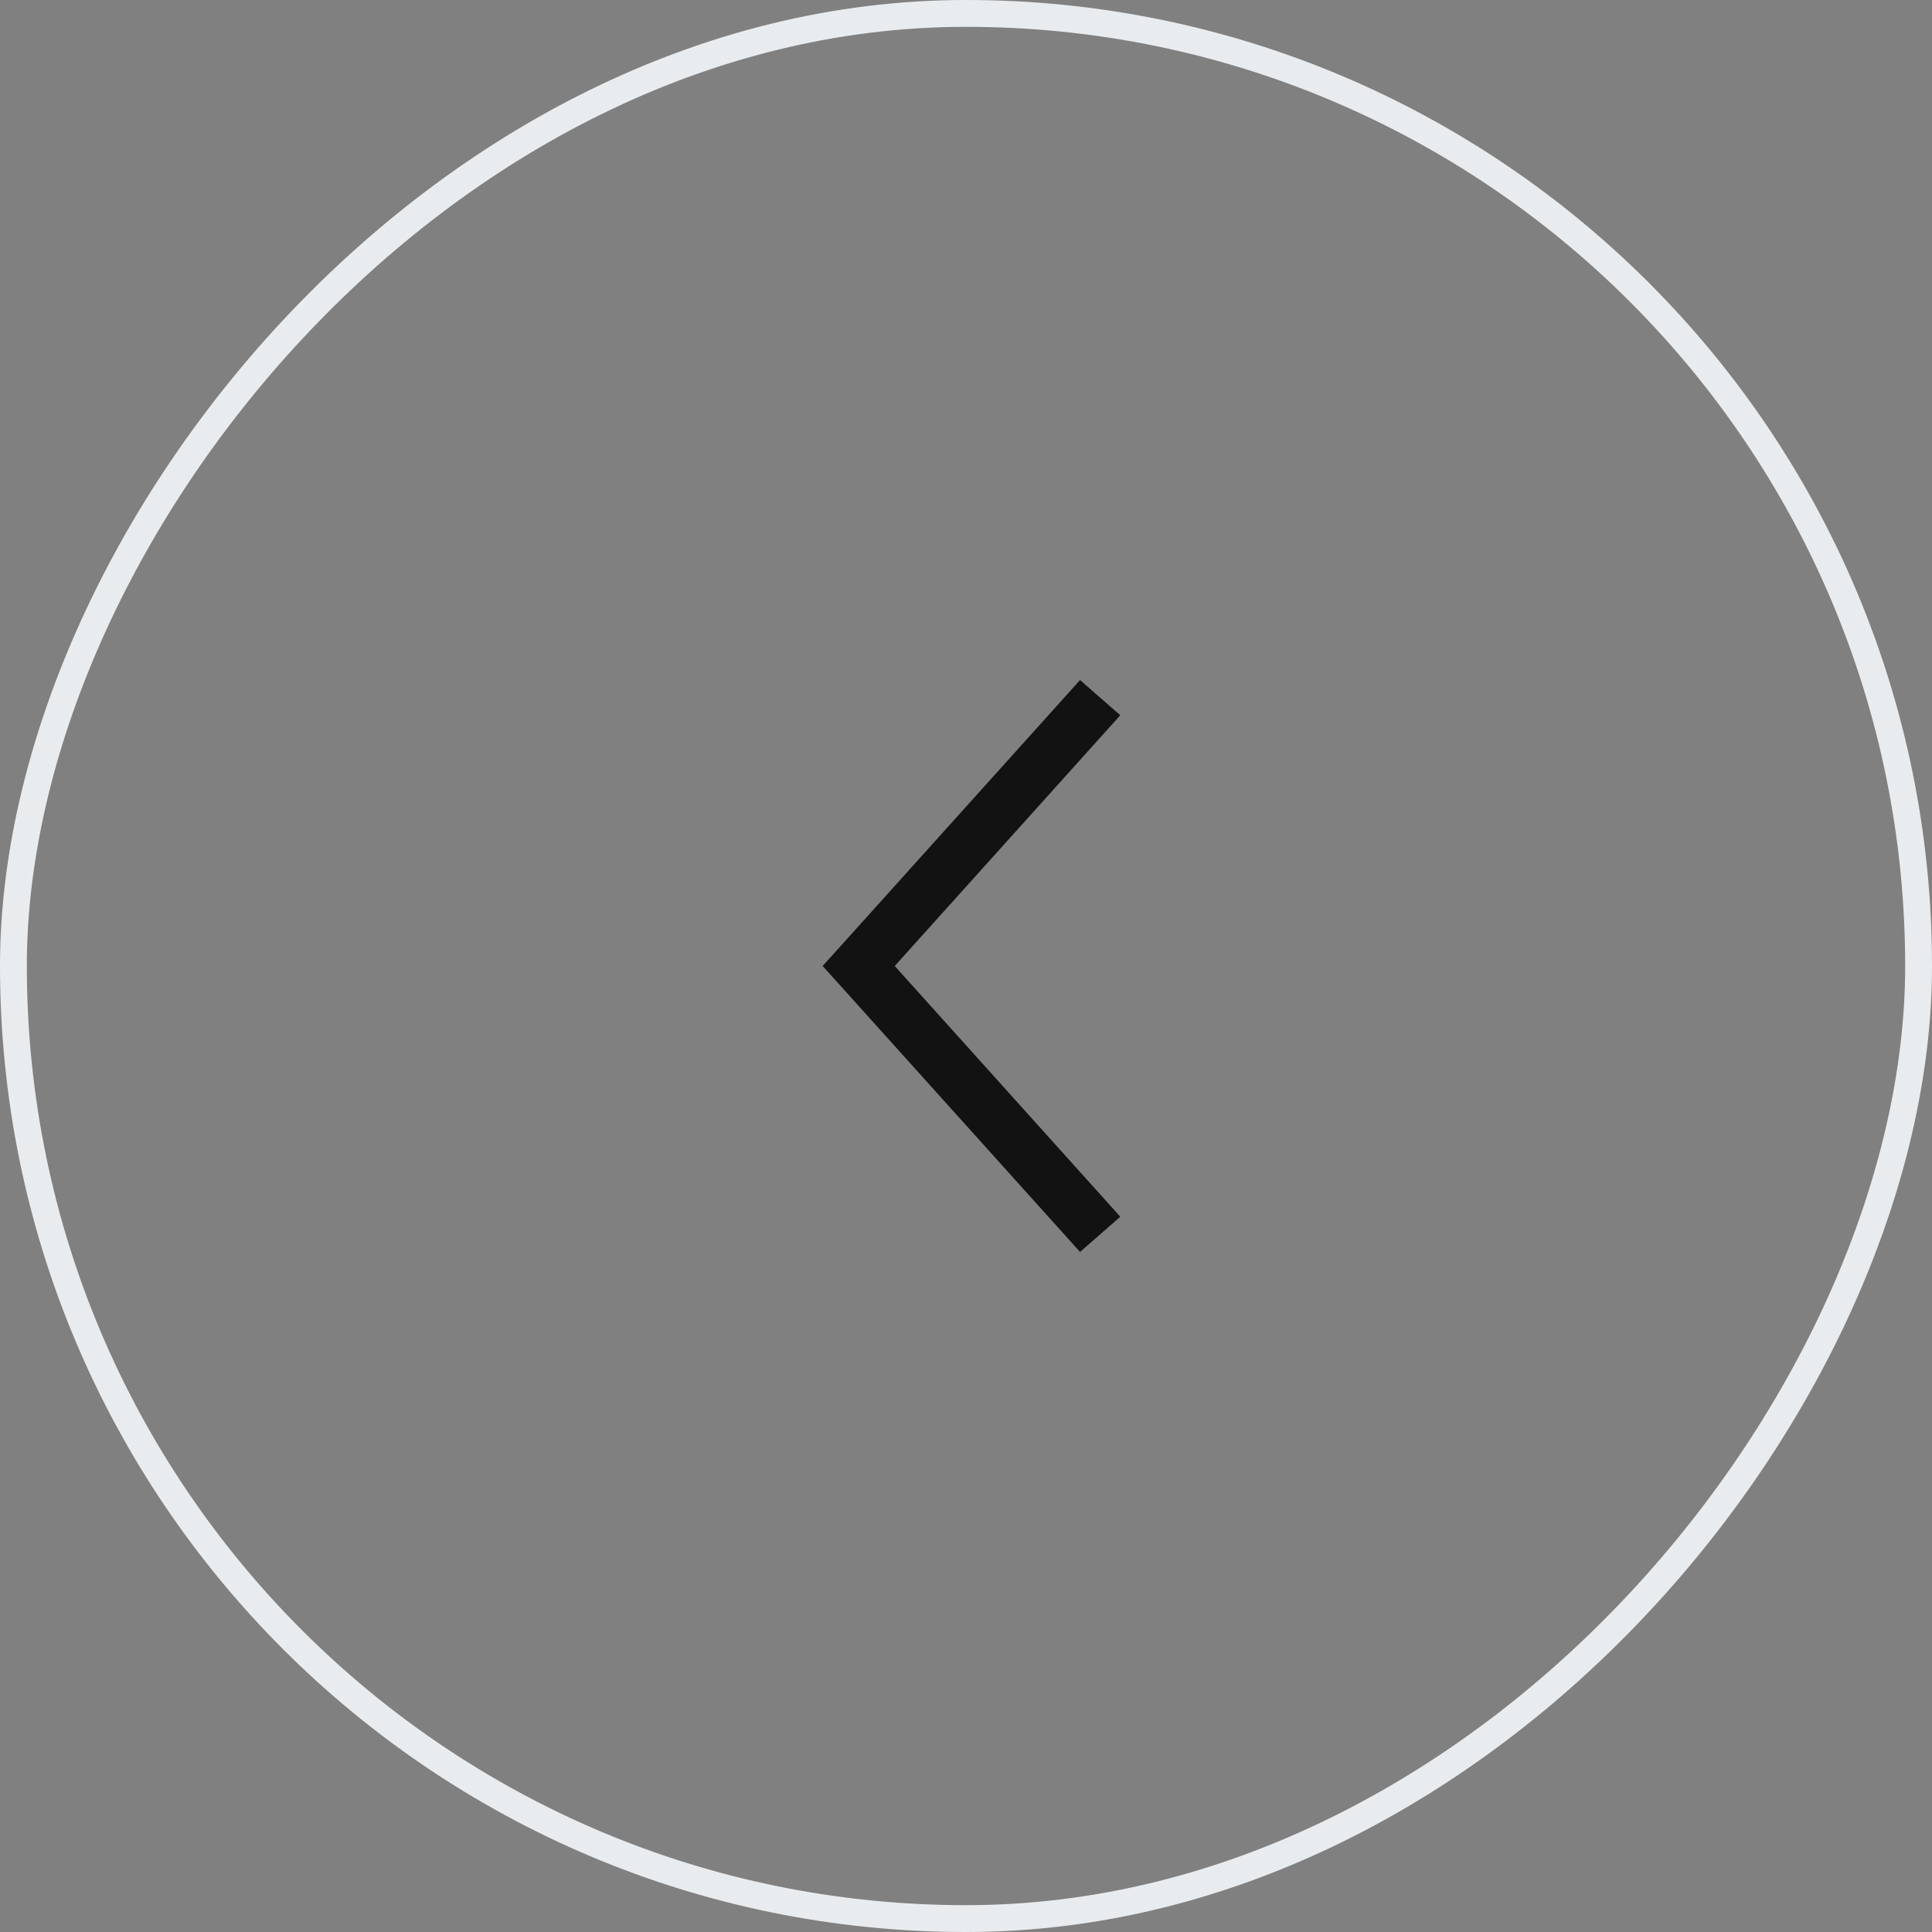<svg width="72" height="72" viewBox="0 0 72 72" fill="none" xmlns="http://www.w3.org/2000/svg">
<rect x="0" y="0" width="72" height="72" fill="#808080" stroke="none"/>
<rect x="-0.5" y="0.5" width="71" height="71" rx="35.5" transform="matrix(-1 0 0 1 71 0)" stroke="#E9ECEF"/>
<path d="M30.656 36L31.25 35.344L40.25 25.344L41.75 26.656L33.344 36L41.75 45.344L40.25 46.656L31.25 36.656L30.656 36Z" fill="#121212"/>
</svg>
